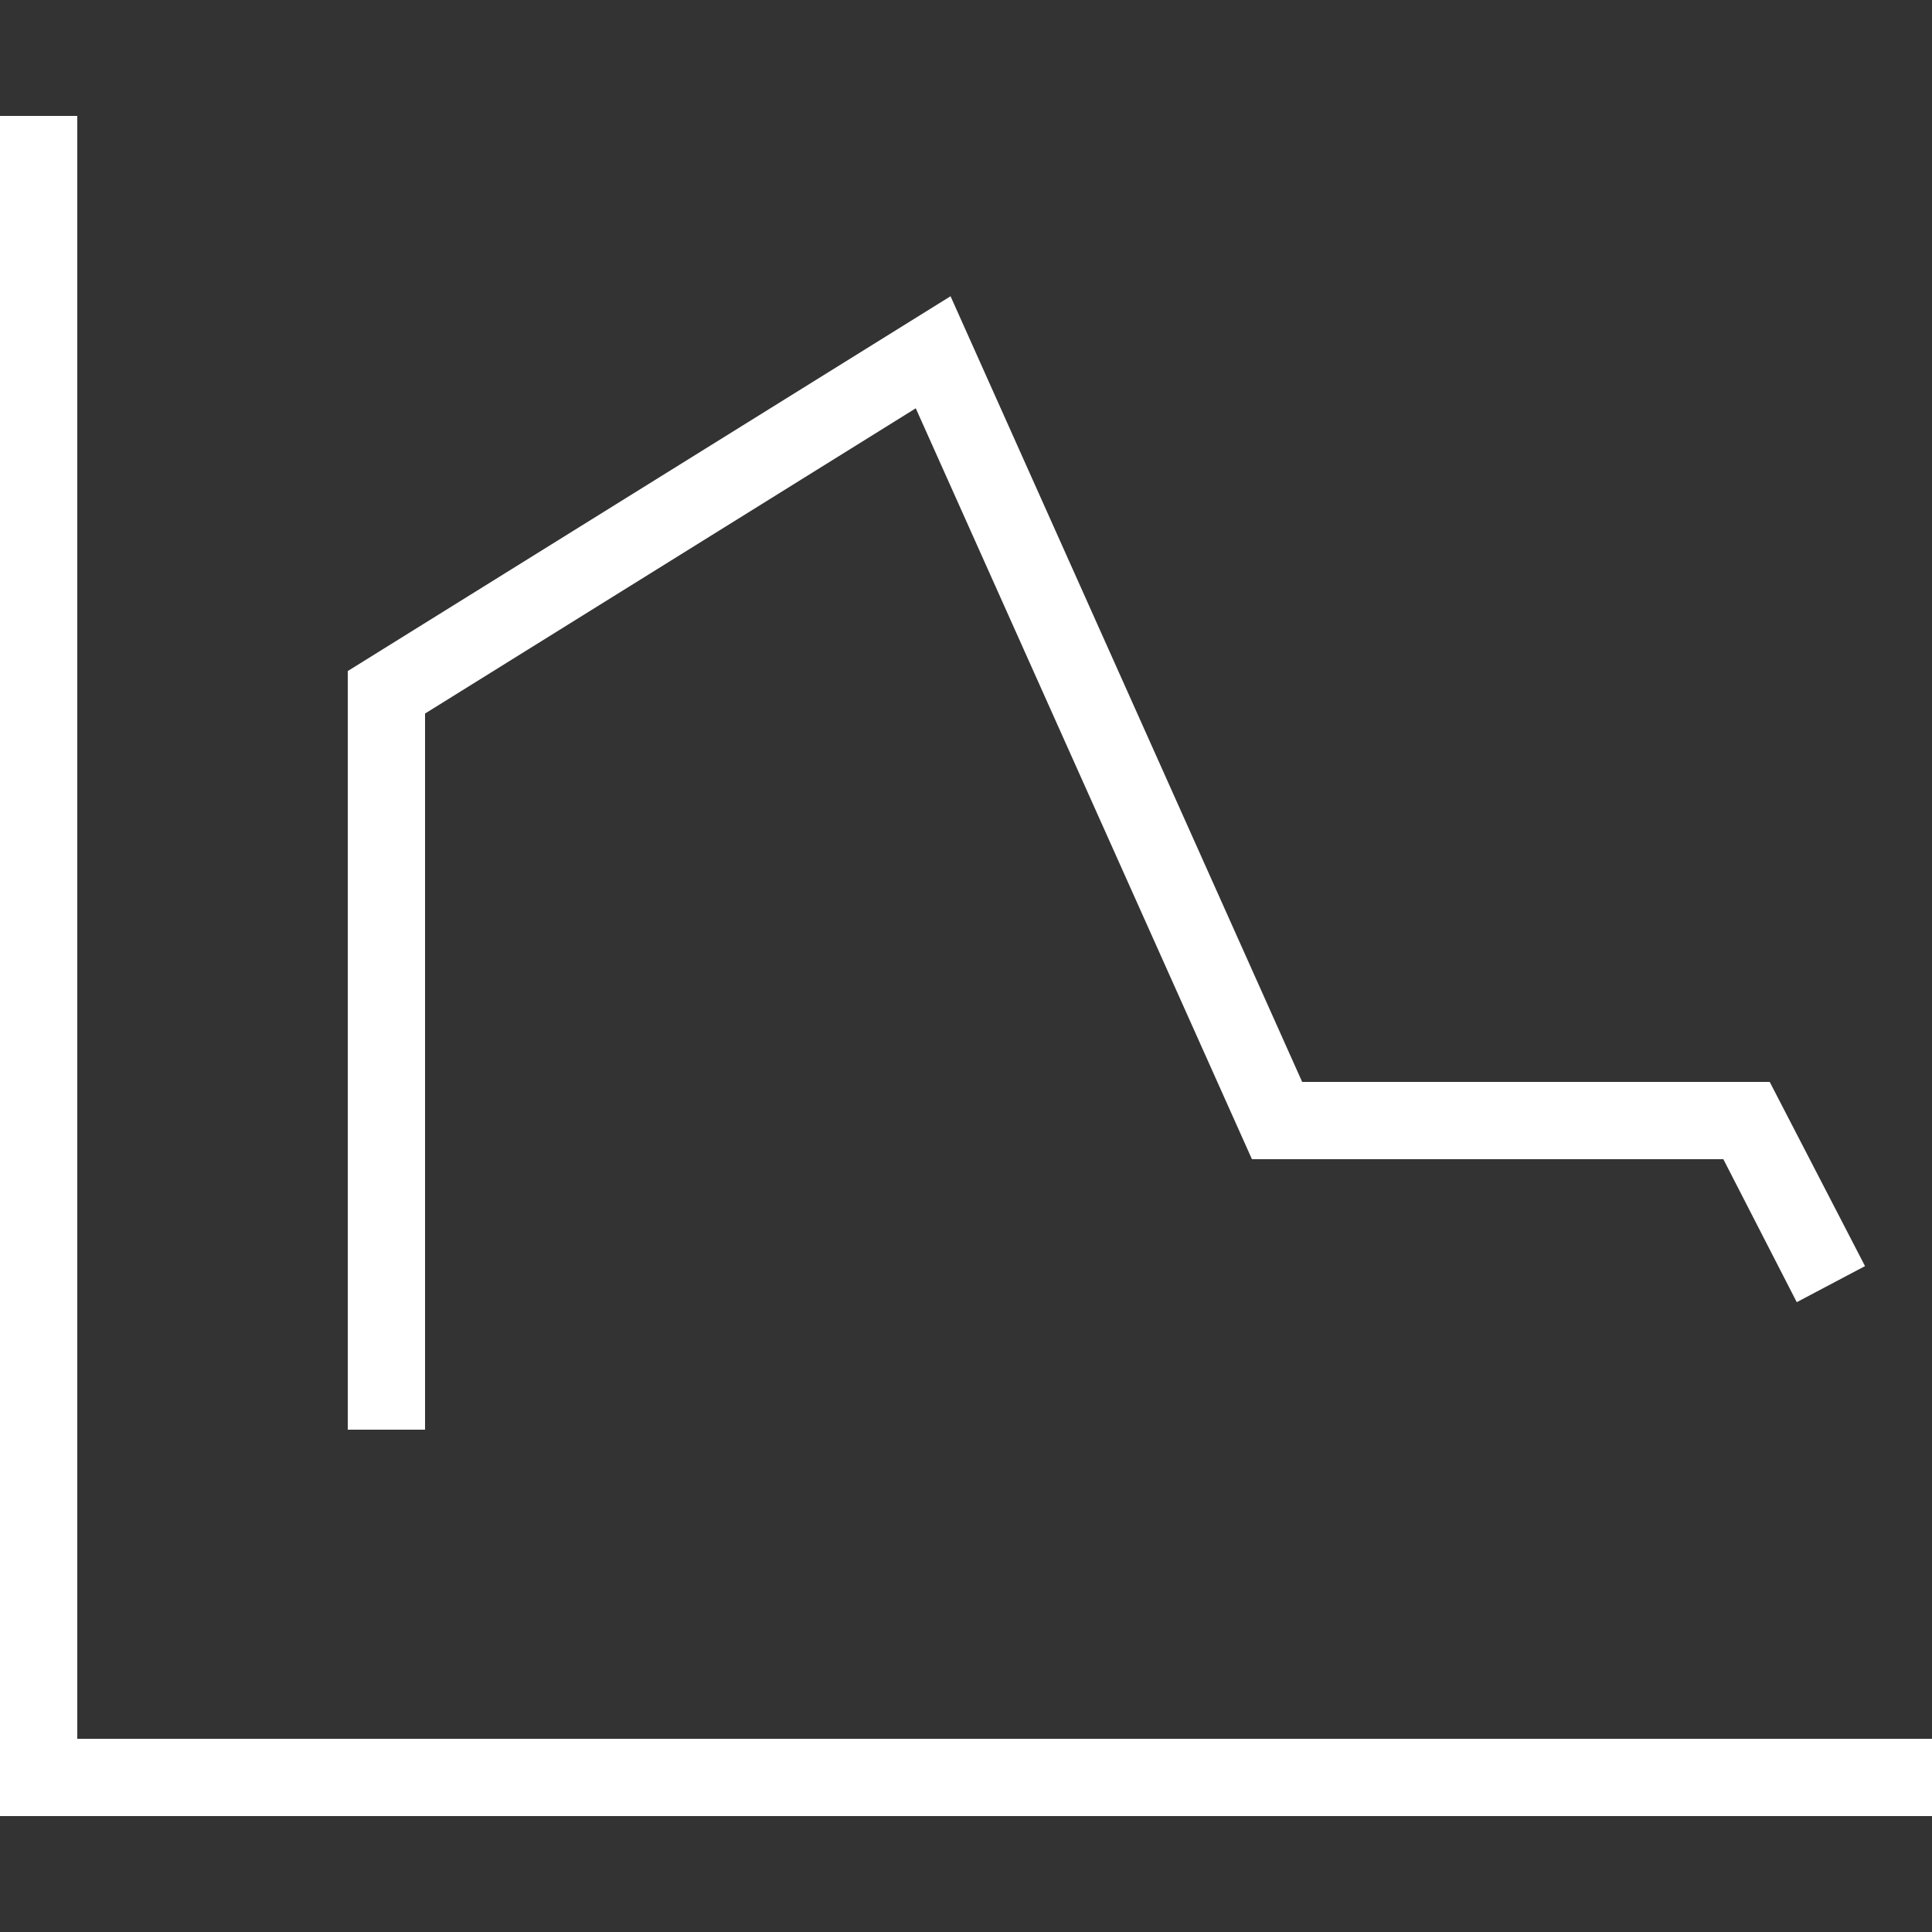 <svg version="1.1" xmlns="http://www.w3.org/2000/svg" xmlns:xlink="http://www.w3.org/1999/xlink" x="0px" y="0px" viewBox="0 0 150 150" style="enable-background:new 0 0 150 150;" xml:space="preserve">
	<rect x="0" y="0" width="150" height="150" fill="#333333" stroke="none"/>
	<g class="fill-primary" fill="#FFFFFF">
		<g>
			<polygon points="150,141 0,141 0,9 6,9 6,135 150,135 		"/>
		</g>
		<g>
			<polygon points="33,111 27,111 27,52.1 73.8,23 101.1,84 137.4,84 144.8,98.3 139.5,101.1 133.8,90 97.2,90 71.1,31.7 33,55.4
				"/>
		</g>
	</g>
</svg>